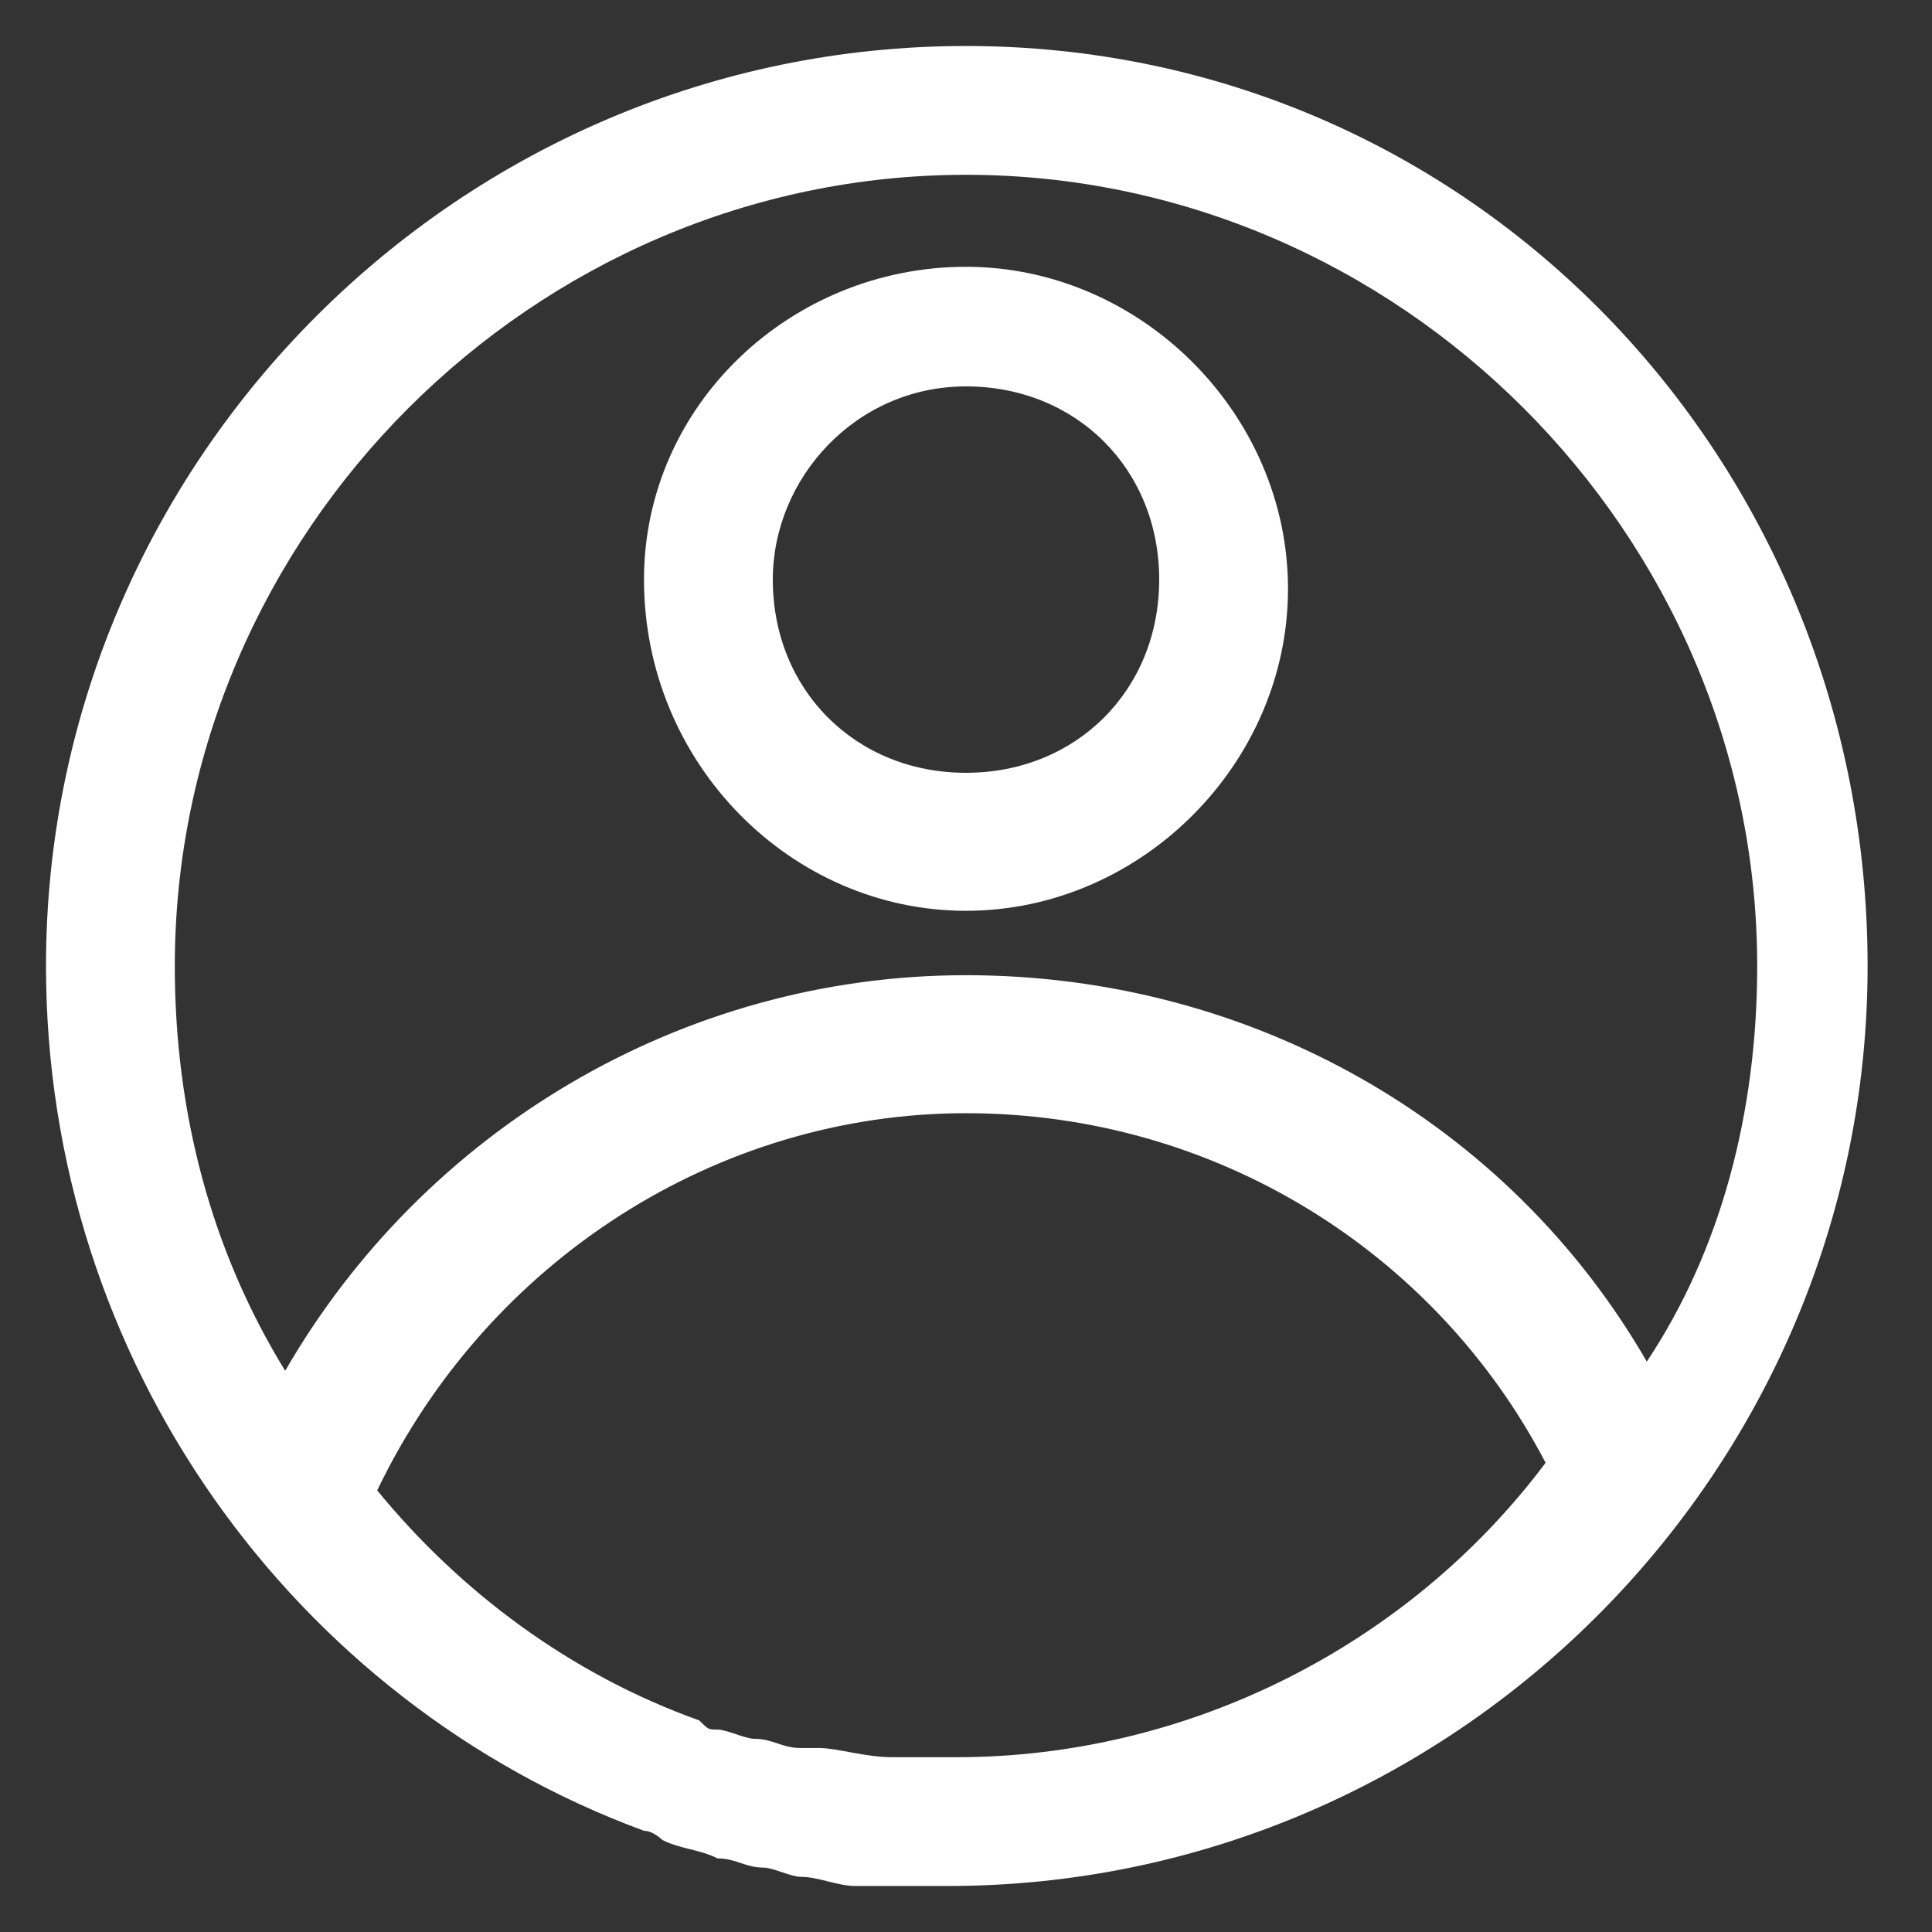 <?xml version="1.0" encoding="utf-8"?>
<!-- Generator: Adobe Illustrator 25.2.1, SVG Export Plug-In . SVG Version: 6.00 Build 0)  -->
<svg version="1.1" id="Layer_1" xmlns="http://www.w3.org/2000/svg" xmlns:xlink="http://www.w3.org/1999/xlink" x="0px" y="0px"
	 viewBox="0 0 21 21" style="enable-background:new 0 0 21 21;" xml:space="preserve">
<rect x="0" y="0" width="21" height="21" fill="#333333" stroke="none"/>
<style type="text/css">
	.st0{fill:#ffffff;}
</style>
<g>
	<path class="st0" d="M10.5,0.5c-5.5,0-10,4.5-10,10c0,4.3,2.7,8,6.5,9.4c0.1,0,0.2,0.1,0.2,0.1c0.2,0.1,0.4,0.1,0.6,0.2
		c0.2,0,0.3,0.1,0.5,0.1c0.1,0,0.3,0.1,0.4,0.1c0.2,0,0.4,0.1,0.6,0.1c0.2,0,0.3,0,0.5,0c0.2,0,0.3,0,0.5,0c0,0,0,0,0,0c0,0,0,0,0,0
		c5.5,0,10-4.5,10-10S16,0.5,10.5,0.5z M10.5,1.9c4.7,0,8.6,3.9,8.6,8.6c0,1.6-0.4,3.1-1.2,4.3c-1.5-2.6-4.3-4.2-7.4-4.2
		c-3.1,0-5.9,1.7-7.4,4.3c-0.8-1.3-1.2-2.8-1.2-4.4C1.9,5.8,5.8,1.9,10.5,1.9z M9.7,19.1C9.7,19.1,9.6,19.1,9.7,19.1
		c-0.3,0-0.6-0.1-0.8-0.1c-0.1,0-0.1,0-0.2,0c-0.2,0-0.3-0.1-0.5-0.1c-0.1,0-0.3-0.1-0.4-0.1c-0.1,0-0.1,0-0.2-0.1
		c-1.4-0.5-2.6-1.4-3.5-2.5c1.2-2.5,3.7-4.1,6.4-4.1c2.7,0,5.1,1.5,6.3,3.8c-1.5,2-3.9,3.2-6.4,3.2C10.2,19.1,9.9,19.1,9.7,19.1z"/>
	<path class="st0" d="M10.5,9.9c1.9,0,3.5-1.6,3.5-3.5c0-1.9-1.6-3.5-3.5-3.5S7,4.4,7,6.3C7,8.3,8.6,9.9,10.5,9.9z M10.5,4.2
		c1.2,0,2.1,0.9,2.1,2.1c0,1.2-0.9,2.1-2.1,2.1c-1.2,0-2.1-0.9-2.1-2.1C8.4,5.2,9.3,4.2,10.5,4.2z"/>
</g>
</svg>
